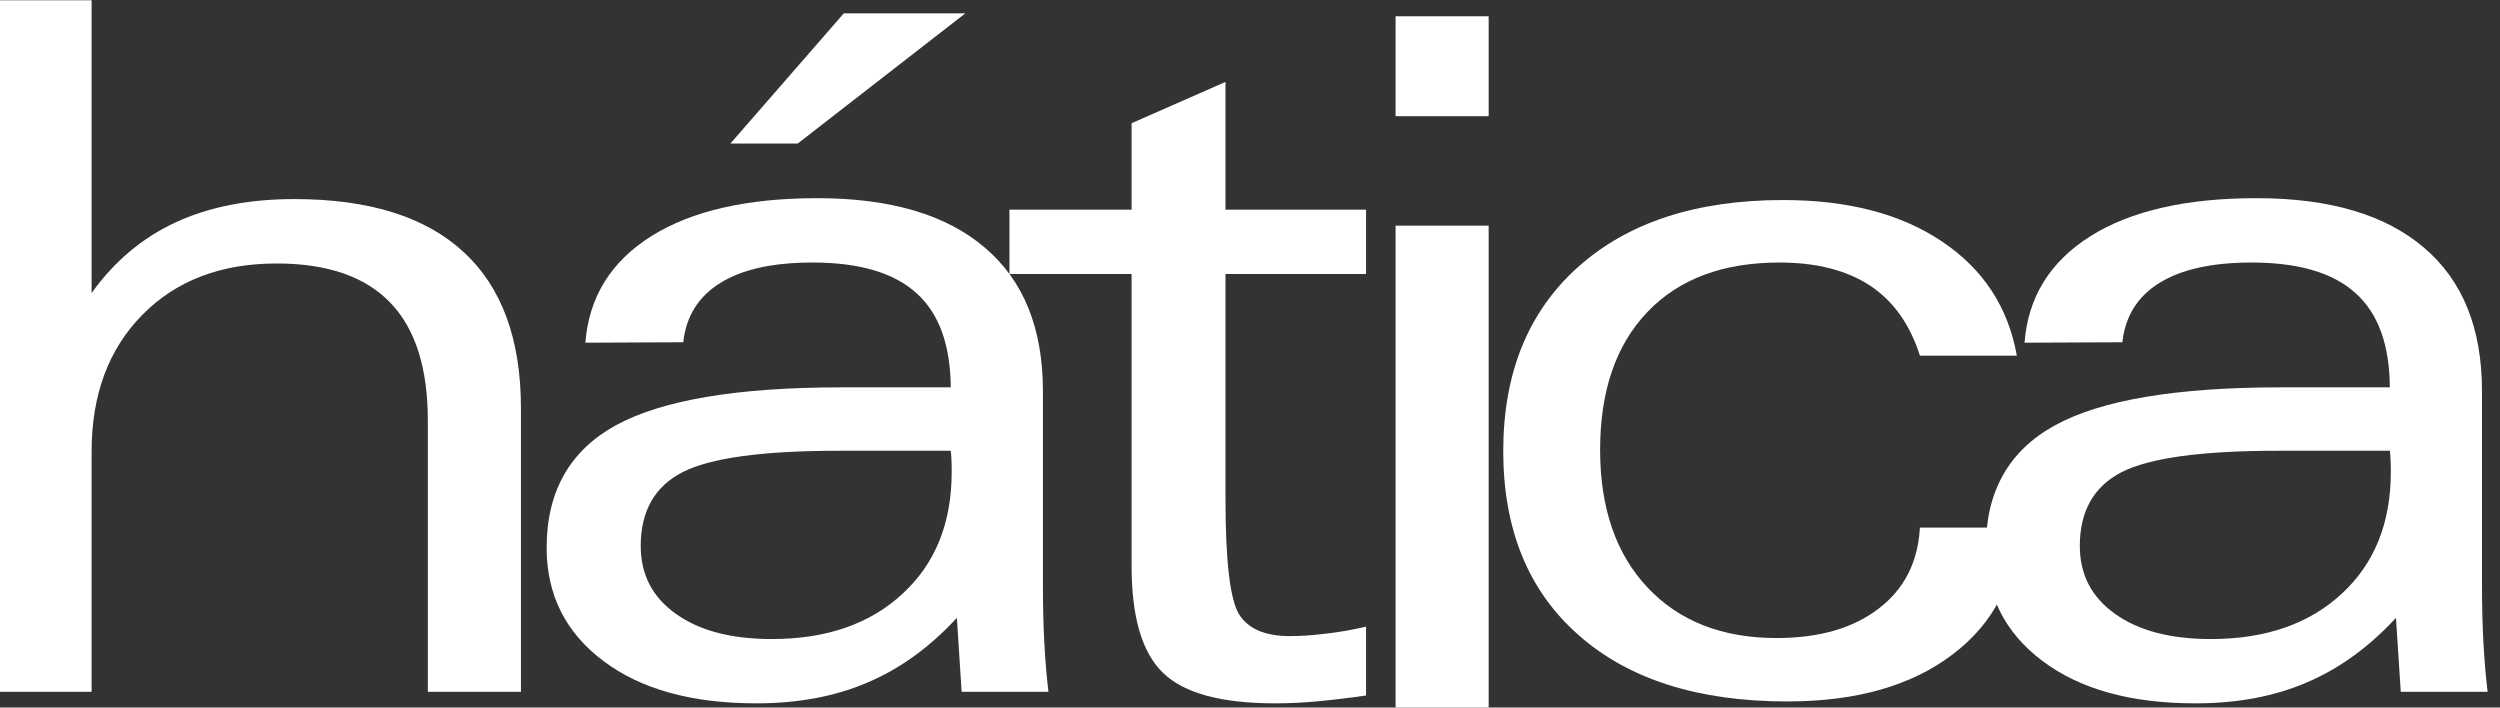 <?xml version="1.0" encoding="UTF-8" standalone="no"?>
<!DOCTYPE svg PUBLIC "-//W3C//DTD SVG 1.1//EN" "http://www.w3.org/Graphics/SVG/1.1/DTD/svg11.dtd">
<svg width="100%" height="100%" viewBox="0 0 106 30" version="1.1" xmlns="http://www.w3.org/2000/svg" xmlns:xlink="http://www.w3.org/1999/xlink" xml:space="preserve" xmlns:serif="http://www.serif.com/" style="fill-rule:evenodd;clip-rule:evenodd;stroke-linejoin:round;stroke-miterlimit:2;">
    <rect x="0" y="0" width="106" height="30" fill="#333333" stroke="none"/>
    <g transform="matrix(1,0,0,1,-20.667,-1753.27)">
        <g transform="matrix(1,0,0,1.406,0,1724)">
            <g transform="matrix(0.257,0,0,0.183,-29.218,-20.001)">
                <path d="M193.894,337.057L193.894,223.098L209.216,223.098L209.216,271.349C212.94,266.149 217.53,262.271 223.044,259.713C228.559,257.156 235.099,255.86 242.646,255.86C254.995,255.86 264.305,258.769 270.603,264.597C276.915,270.402 280.052,279.001 280.052,290.371L280.052,337.057L264.69,337.057L264.69,292.376C264.69,283.718 262.644,277.232 258.494,272.932C254.357,268.628 248.106,266.473 239.741,266.473C230.537,266.473 223.153,269.288 217.581,274.943C212.023,280.583 209.216,288.1 209.216,297.464L209.216,337.057L193.894,337.057Z" style="fill:white;fill-rule:nonzero;"/>
            </g>
            <g transform="matrix(0.257,0,0,0.183,-29.218,-20.001)">
                <path d="M343.019,320.889C337.638,325.875 330.445,328.362 321.439,328.362C314.765,328.362 309.497,326.984 305.616,324.21C301.735,321.466 299.812,317.722 299.812,313.029C299.812,307.255 302.134,303.194 306.751,300.841C311.392,298.497 319.966,297.335 332.444,297.335L350.964,297.335C351.02,297.757 351.037,298.201 351.071,298.671C351.098,299.177 351.115,299.894 351.115,300.814C351.115,309.23 348.431,315.907 343.019,320.889M366.389,328.831C366.24,325.875 366.167,322.742 366.167,319.388L366.167,287.497C366.167,277.154 362.969,269.266 356.581,263.861C350.221,258.421 340.99,255.71 328.939,255.71C317.384,255.71 308.255,257.79 301.575,261.958C294.901,266.149 291.266,272.014 290.679,279.527L306.827,279.452C307.297,275.145 309.368,271.874 312.978,269.661C316.59,267.421 321.651,266.316 328.171,266.316C335.872,266.316 341.57,267.993 345.293,271.35C349.035,274.699 350.9,279.868 350.964,286.886L332.921,286.886C315.745,286.886 303.352,288.967 295.716,293.133C288.111,297.312 284.291,304.033 284.291,313.322C284.291,321.077 287.415,327.297 293.639,331.969C299.835,336.634 308.255,338.96 318.889,338.96C325.74,338.96 331.868,337.827 337.218,335.53C342.582,333.265 347.51,329.704 351.97,324.869L352.758,337.057L367.079,337.057C366.768,334.531 366.546,331.785 366.389,328.831" style="fill:white;fill-rule:nonzero;"/>
            </g>
            <g transform="matrix(0.257,0,0,0.183,-29.218,-20.001)">
                <path d="M580.452,320.889C575.067,325.875 567.862,328.362 558.873,328.362C552.191,328.362 546.927,326.984 543.043,324.21C539.169,321.466 537.234,317.722 537.234,313.029C537.234,307.255 539.563,303.194 544.165,300.841C548.815,298.497 557.389,297.335 569.877,297.335L588.384,297.335C588.443,297.757 588.463,298.201 588.493,298.671C588.524,299.177 588.545,299.894 588.545,300.814C588.545,309.23 585.857,315.907 580.452,320.889M603.814,328.831C603.659,325.875 603.585,322.742 603.585,319.388L603.585,287.497C603.585,277.154 600.395,269.266 594.008,263.861C587.644,258.421 578.42,255.71 566.365,255.71C554.815,255.71 545.672,257.79 539.009,261.958C532.334,266.149 528.688,272.014 528.116,279.527L544.254,279.452C544.723,275.145 546.783,271.874 550.398,269.661C554.015,267.421 559.081,266.316 565.595,266.316C573.307,266.316 578.996,267.993 582.716,271.35C586.462,274.699 588.334,279.868 588.384,286.886L570.345,286.886C553.171,286.886 540.774,288.967 533.152,293.133C525.52,297.312 521.728,304.033 521.728,313.322C521.728,321.077 524.843,327.297 531.064,331.969C537.265,336.634 545.672,338.96 556.311,338.96C563.166,338.96 569.291,337.827 574.638,335.53C579.992,333.265 584.927,329.704 589.393,324.869L590.184,337.057L604.513,337.057C604.198,334.531 603.987,331.785 603.814,328.831" style="fill:white;fill-rule:nonzero;"/>
            </g>
            <g transform="matrix(0.257,0,0,0.183,-29.218,-20.001)">
                <path d="M396.286,236.552L396.286,257.603L419.477,257.603L419.477,268.205L396.286,268.205L396.286,305.242C396.286,315.587 397.051,321.943 398.551,324.323C400.057,326.694 402.854,327.88 406.913,327.88C408.624,327.88 410.556,327.754 412.722,327.489C414.886,327.256 417.13,326.861 419.477,326.322L419.477,337.663C416.7,338.067 414.067,338.38 411.53,338.618C409.034,338.858 406.657,338.96 404.468,338.96C395.604,338.96 389.452,337.293 385.994,333.947C382.518,330.601 380.798,324.745 380.798,316.354L380.798,268.205L360.645,268.205L360.645,257.603L380.798,257.603L380.798,243.358L396.286,236.552Z" style="fill:white;fill-rule:nonzero;"/>
            </g>
            <g transform="matrix(0.257,0,0,0.183,-29.218,-20.001)">
                <path d="M424.349,260.241L439.705,260.241L439.705,339.703L424.349,339.703L424.349,260.241ZM439.705,242.198L424.349,242.198L424.349,225.733L439.705,225.733L439.705,242.198Z" style="fill:white;fill-rule:nonzero;"/>
            </g>
            <g transform="matrix(0.257,0,0,0.183,-29.218,-20.001)">
                <path d="M510.85,309.996L526.845,309.996C526.637,318.73 523.121,325.667 516.296,330.86C509.46,336.068 500.357,338.645 488.956,338.645C474.265,338.645 462.796,335.004 454.528,327.699C446.25,320.419 442.112,310.309 442.112,297.389C442.112,284.54 446.224,274.432 454.425,267.079C462.658,259.713 473.925,256.017 488.299,256.017C498.962,256.017 507.704,258.288 514.499,262.85C521.33,267.421 525.419,273.695 526.845,281.662L510.851,281.662C509.227,276.542 506.502,272.692 502.652,270.136C498.794,267.604 493.814,266.315 487.674,266.315C478.354,266.315 471.101,269.026 465.904,274.462C460.682,279.915 458.094,287.497 458.094,297.179C458.094,306.778 460.704,314.351 465.93,319.883C471.153,325.428 478.252,328.196 487.197,328.196C494.212,328.196 499.828,326.588 504.049,323.342C508.279,320.129 510.539,315.671 510.85,309.996" style="fill:white;fill-rule:nonzero;"/>
            </g>
            <g transform="matrix(0.257,0,0,0.183,-29.218,-20.001)">
                <path d="M314.611,246.706L325.713,246.706L353.365,225.256L333.313,225.256L314.611,246.706Z" style="fill:white;fill-rule:nonzero;"/>
            </g>
        </g>
    </g>
</svg>

